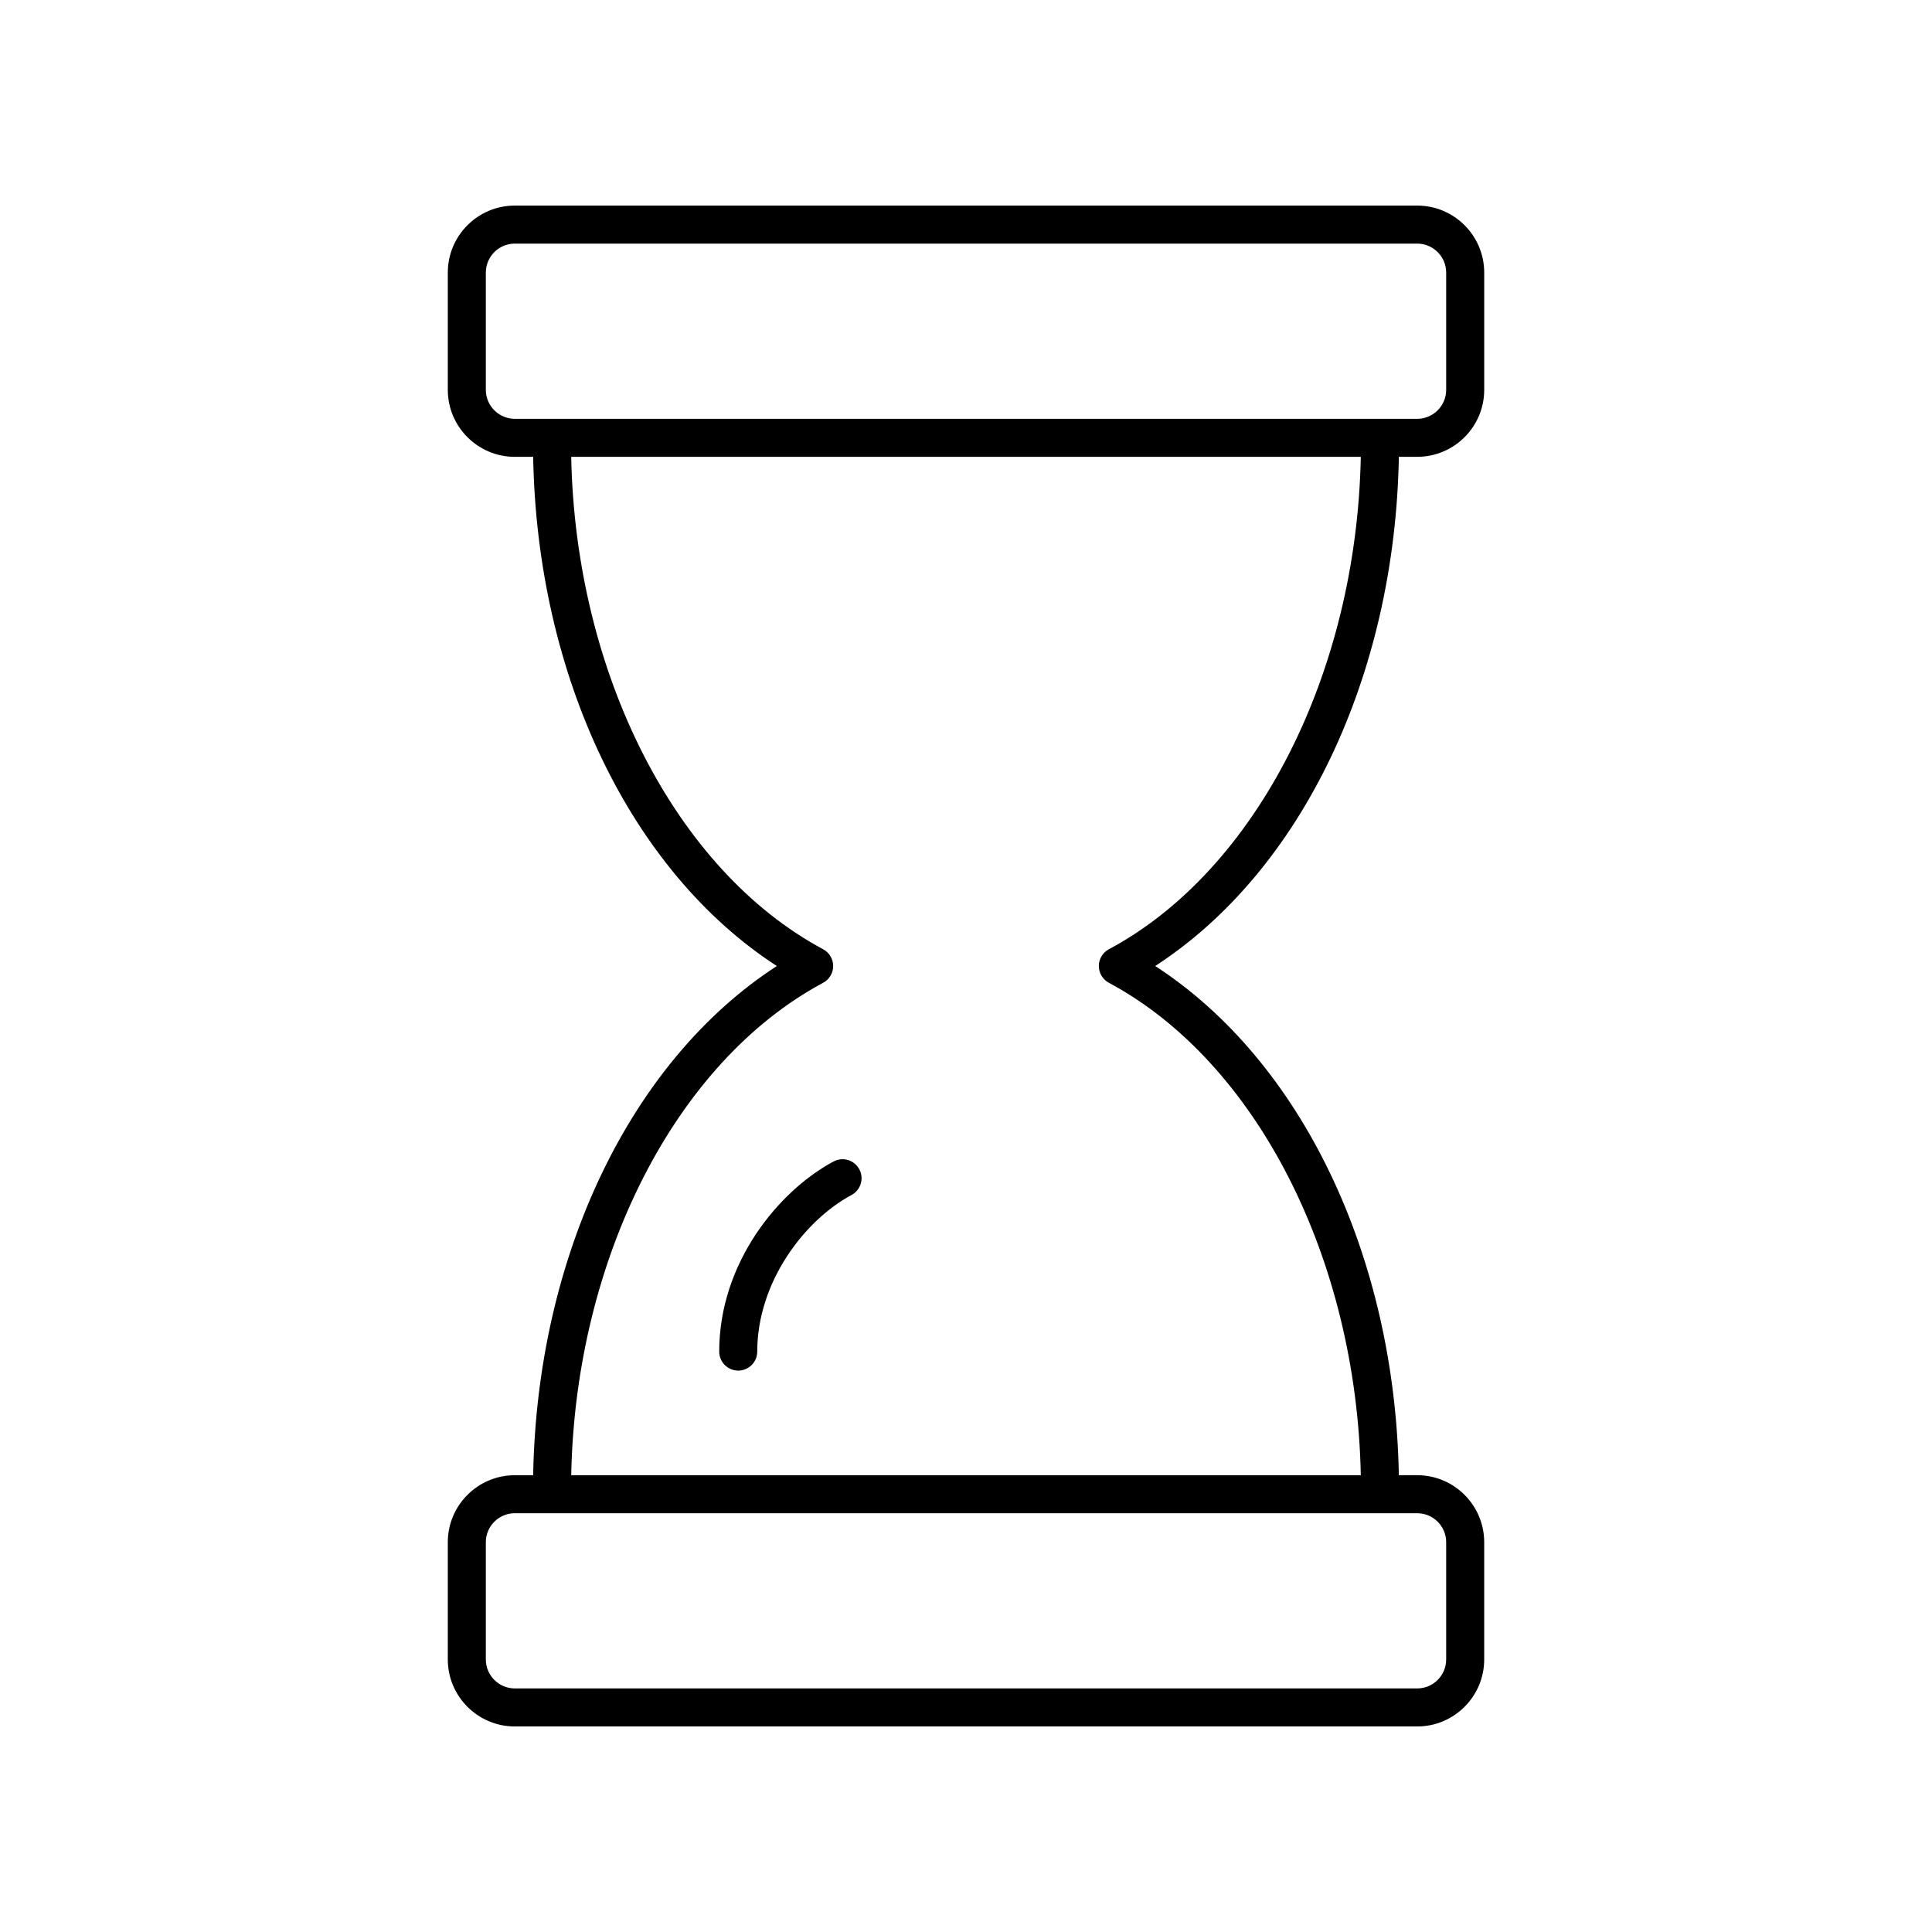 <?xml version="1.0" encoding="UTF-8"?>
<!-- Uploaded to: ICON Repo, www.iconrepo.com, Generator: ICON Repo Mixer Tools -->
<svg fill="#000000" width="800px" height="800px" version="1.1" viewBox="144 144 512 512" xmlns="http://www.w3.org/2000/svg">
 <g>
  <path d="m519.57 198.48h-239.14c-9.789 0-17.758 7.965-17.758 17.758v31.07c0 9.789 7.965 17.758 17.758 17.758h4.863c1.039 58.219 25.867 109.85 64.574 134.94-38.707 25.094-63.535 76.719-64.574 134.94h-4.863c-9.789 0-17.758 7.965-17.758 17.758v31.07c0.004 9.789 7.969 17.754 17.758 17.754h239.14c9.789 0 17.758-7.965 17.758-17.758v-31.07c0-9.789-7.965-17.758-17.758-17.758h-4.863c-1.031-58.219-25.863-109.84-64.57-134.94 38.711-25.09 63.539-76.719 64.574-134.94h4.863c9.789 0 17.758-7.965 17.758-17.758v-31.07c-0.004-9.789-7.969-17.754-17.758-17.754zm0 346.54c4.234 0 7.68 3.445 7.68 7.68v31.07c0 4.238-3.445 7.68-7.68 7.68h-239.14c-4.234 0-7.68-3.445-7.68-7.68v-31.07c0-4.234 3.445-7.68 7.68-7.68zm-81.711-149.46c-1.637 0.883-2.656 2.586-2.656 4.445 0 1.855 1.023 3.562 2.656 4.441 39.141 20.965 65.641 73.102 66.766 130.5h-209.25c1.125-57.398 27.625-109.53 66.766-130.5 1.633-0.879 2.656-2.59 2.656-4.441 0-1.859-1.023-3.562-2.656-4.441-39.141-20.961-65.641-73.094-66.766-130.5h209.25c-1.125 57.402-27.629 109.54-66.766 130.5zm89.391-148.25c0 4.234-3.445 7.68-7.68 7.68h-239.14c-4.234 0-7.68-3.445-7.68-7.68v-31.07c0-4.234 3.445-7.68 7.68-7.68h239.14c4.234 0 7.68 3.445 7.68 7.68z"/>
  <path d="m334.6 502.18c0 2.785 2.254 5.039 5.039 5.039 2.785 0 5.039-2.254 5.039-5.039 0-18.453 12.566-34.844 24.984-41.492 2.449-1.312 3.375-4.367 2.062-6.824-1.312-2.445-4.367-3.371-6.824-2.062-14.598 7.828-30.301 26.922-30.301 50.379z"/>
 </g>
</svg>